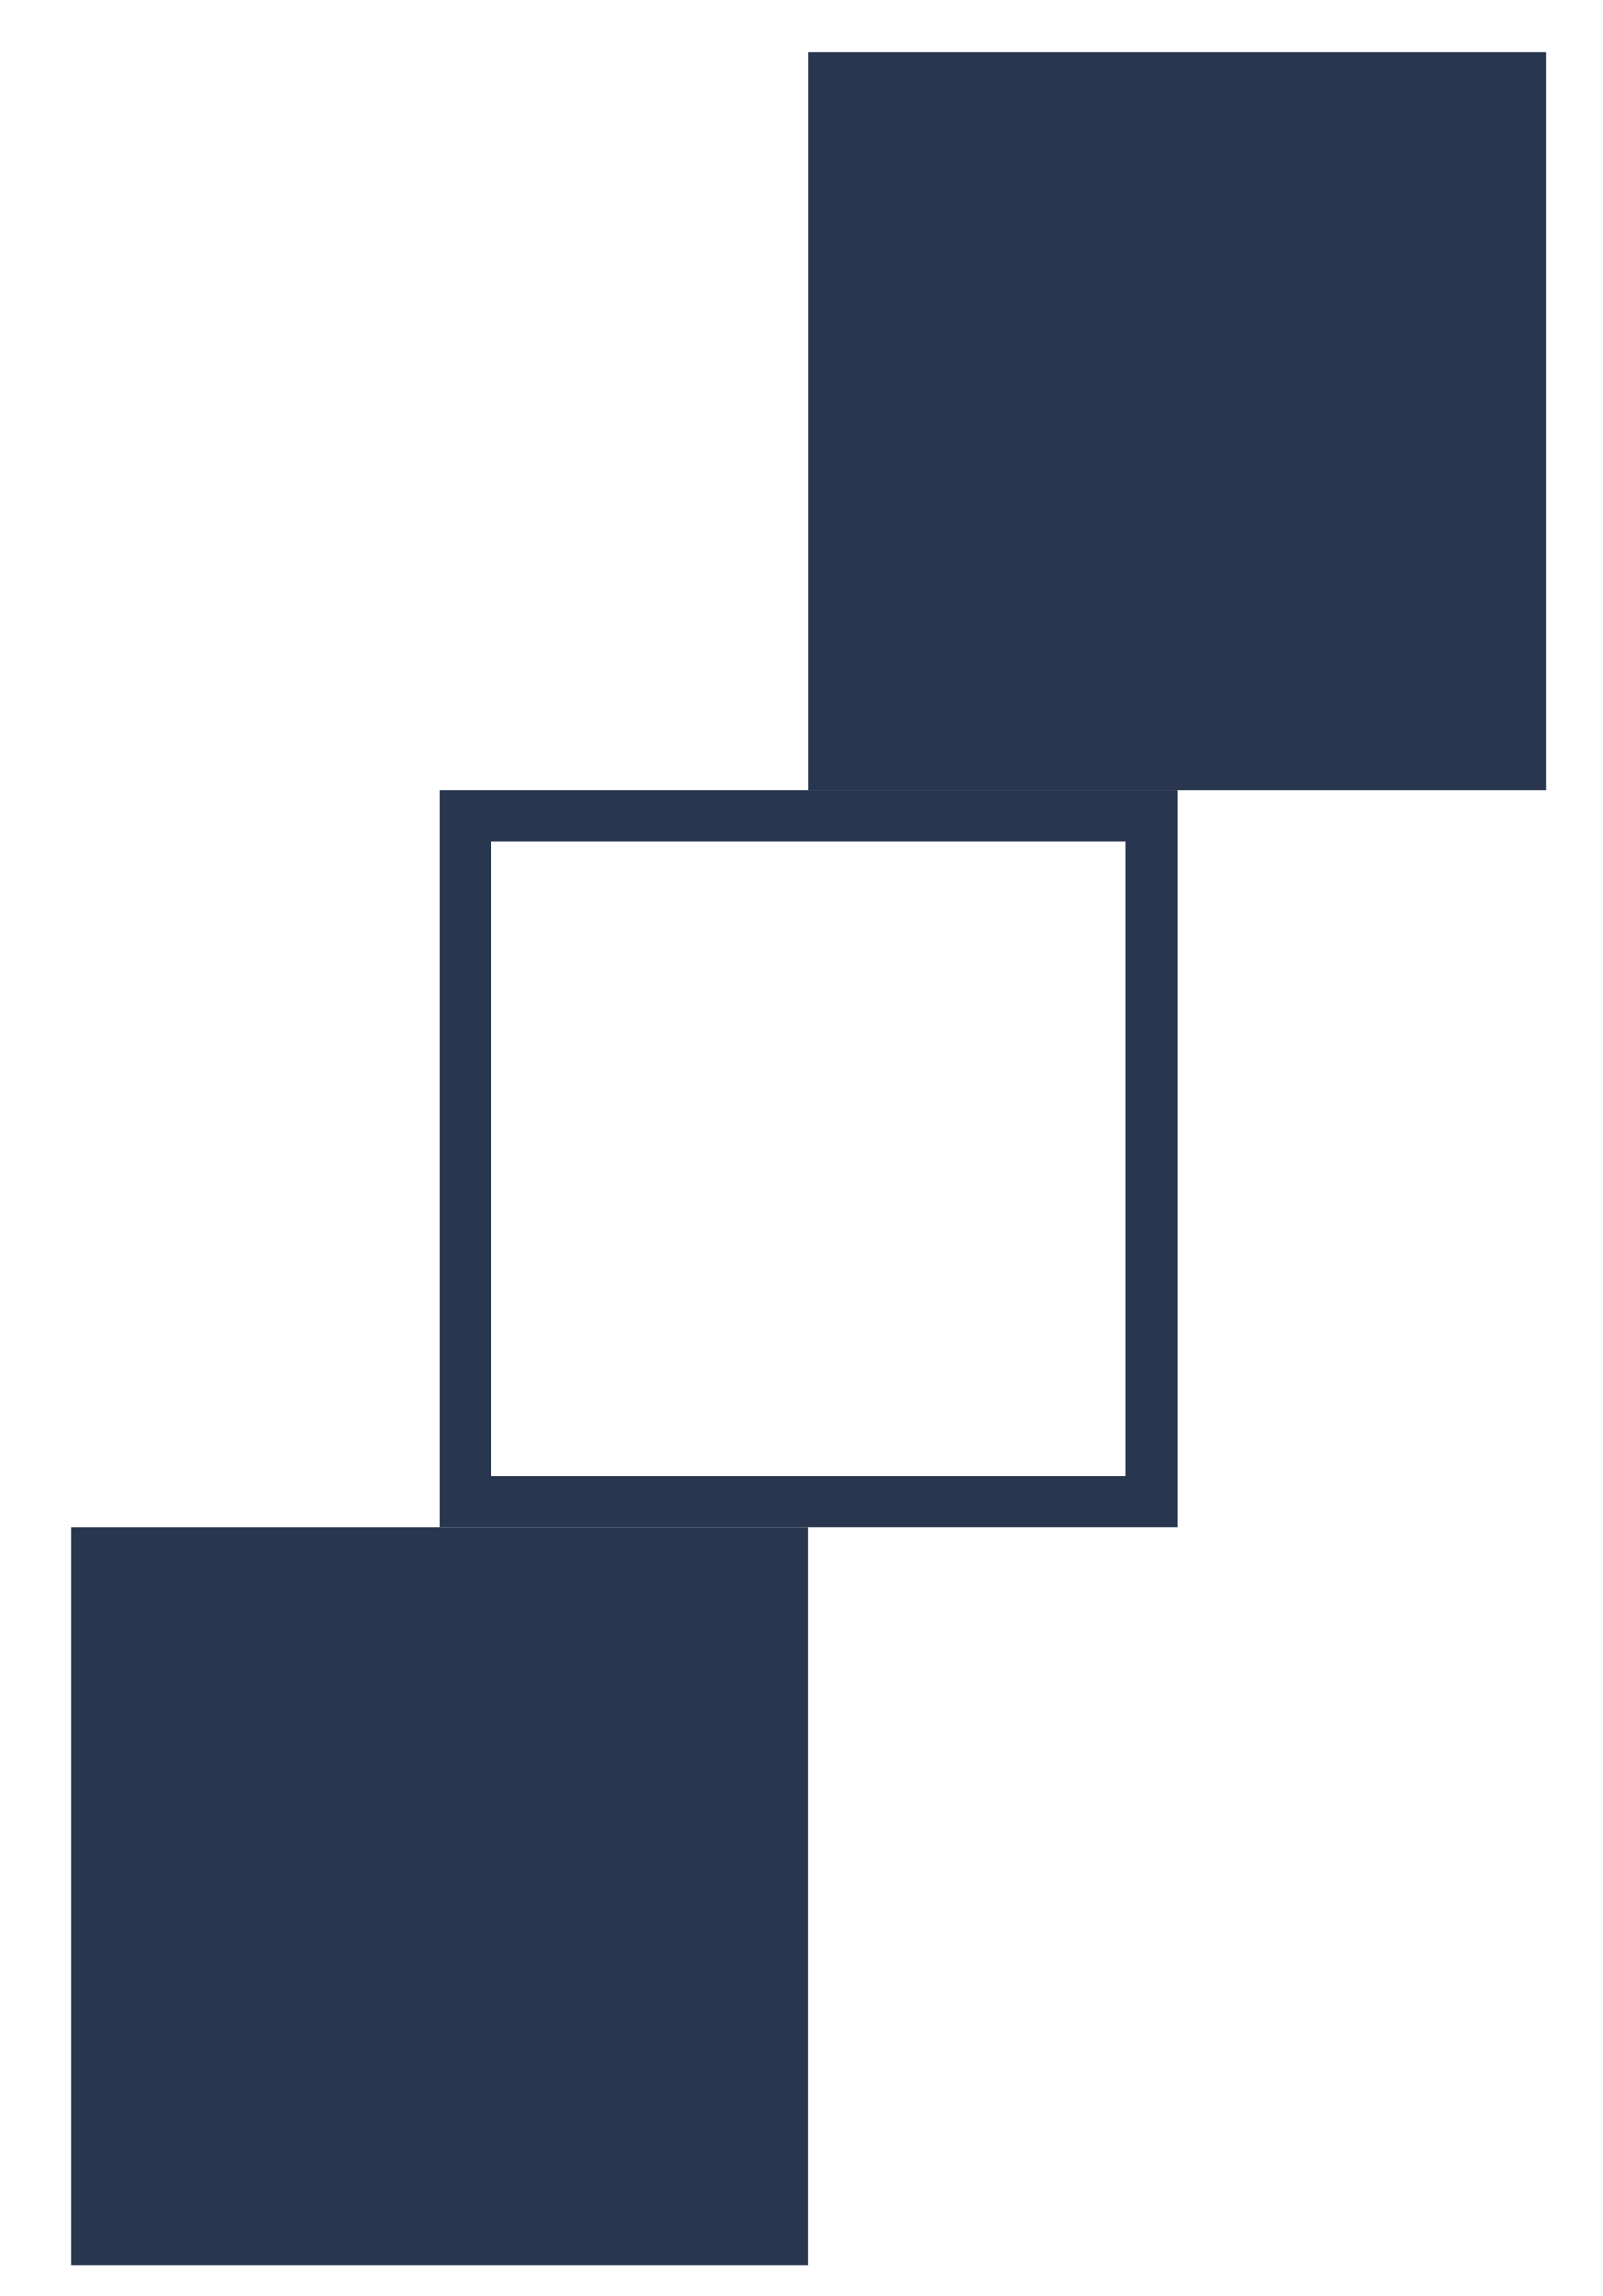 <svg xmlns="http://www.w3.org/2000/svg" version="1.1" xmlns:xlink="http://www.w3.org/1999/xlink" xmlns:svgjs="http://svgjs.dev/svgjs" width="88" height="126.06"><svg id="SvgjsSvg1024" data-name="Vrstva 1" xmlns="http://www.w3.org/2000/svg" viewBox="0 0 88 126.06">
  <defs>
    <style>
      .cls-1 {
        fill: #28364f;
      }
    </style>
  </defs>
  <g>
    <rect class="cls-1" x="5.31" y="85.28" width="37.66" height="37.66"></rect>
    <path class="cls-1" d="M41.55,86.7v34.82H6.72v-34.82h34.82M44.38,83.86H3.89v40.49h40.49v-40.49h0Z"></path>
  </g>
  <path class="cls-1" d="M61.8,46.21v34.82H26.97v-34.82h34.82M64.63,43.37H24.14v40.49h40.49v-40.49h0Z"></path>
  <g>
    <rect class="cls-1" x="45.8" y="4.29" width="37.66" height="37.66"></rect>
    <path class="cls-1" d="M82.04,5.71v34.82h-34.82V5.71h34.82M84.88,2.88h-40.49v40.49h40.49V2.88h0Z"></path>
  </g>
</svg><style>@media (prefers-color-scheme: light) { :root { filter: none; } }
@media (prefers-color-scheme: dark) { :root { filter: none; } }
</style></svg>